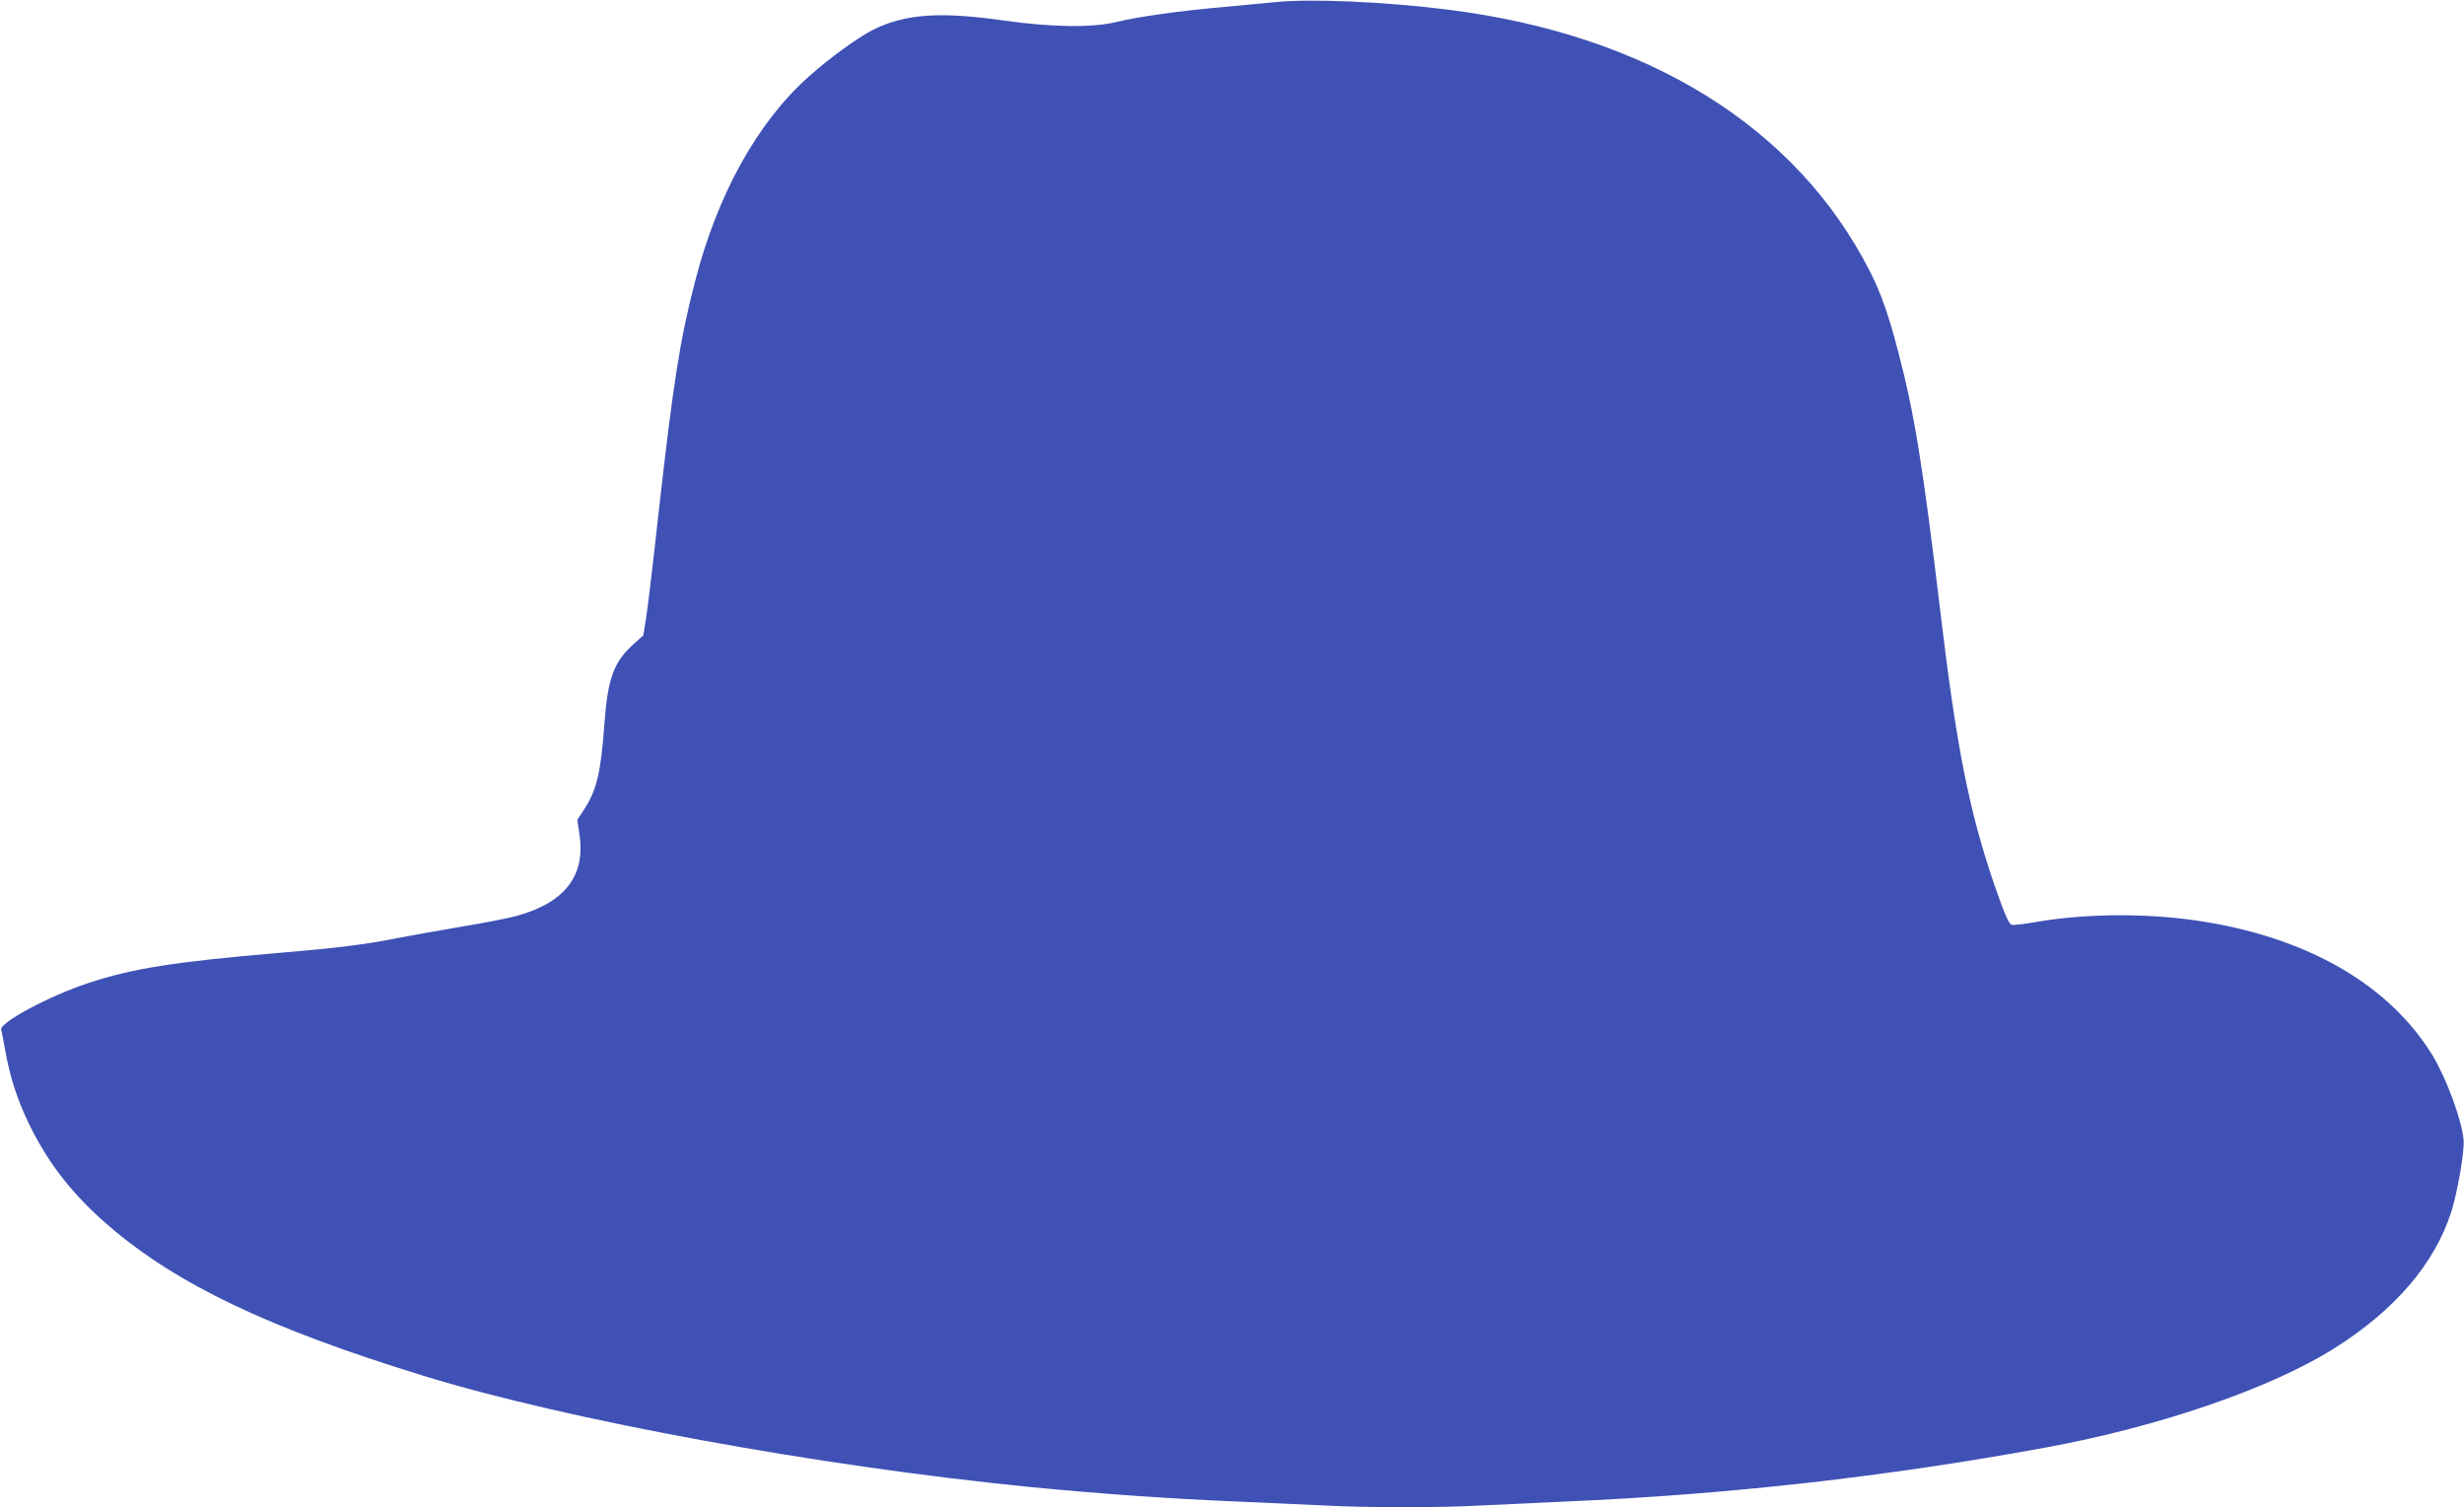 <?xml version="1.0" standalone="no"?>
<!DOCTYPE svg PUBLIC "-//W3C//DTD SVG 20010904//EN"
 "http://www.w3.org/TR/2001/REC-SVG-20010904/DTD/svg10.dtd">
<svg version="1.0" xmlns="http://www.w3.org/2000/svg"
 width="1280pt" height="783pt" viewBox="0 0 1280 783"
 preserveAspectRatio="xMidYMid meet">
<g transform="translate(0,783) scale(0.1,-0.1)"
fill="#3f51b5" stroke="none">
<path d="M6625 7819 c-49 -5 -169 -16 -265 -25 -228 -20 -443 -50 -555 -77
-129 -32 -336 -29 -588 6 -333 48 -516 35 -682 -48 -78 -39 -231 -150 -337
-246 -264 -236 -471 -609 -587 -1060 -79 -303 -114 -529 -191 -1214 -27 -247
-56 -489 -64 -538 l-14 -87 -57 -52 c-97 -89 -128 -174 -145 -406 -19 -258
-40 -347 -107 -449 l-34 -52 11 -75 c33 -216 -76 -356 -330 -425 -41 -11 -172
-37 -290 -56 -118 -20 -269 -47 -335 -60 -156 -31 -305 -50 -605 -75 -540 -46
-759 -80 -989 -156 -205 -67 -469 -209 -455 -244 3 -8 12 -53 20 -100 24 -140
62 -258 123 -385 100 -207 228 -371 416 -533 354 -304 829 -531 1635 -779 751
-231 2053 -469 3155 -578 361 -35 712 -60 1070 -75 138 -6 336 -15 441 -20
246 -13 610 -13 839 0 99 5 293 14 430 20 839 36 1662 128 2495 281 588 108
1166 307 1495 514 316 199 522 439 609 710 33 105 69 313 64 373 -10 107 -90
322 -163 442 -220 357 -628 598 -1167 689 -282 48 -615 49 -894 1 -64 -11
-120 -17 -125 -14 -16 10 -36 56 -88 206 -131 382 -197 713 -281 1418 -92 769
-135 1033 -221 1360 -49 187 -88 298 -145 410 -382 751 -1154 1230 -2193 1360
-328 41 -713 58 -896 39z"/>
</g>
</svg>
